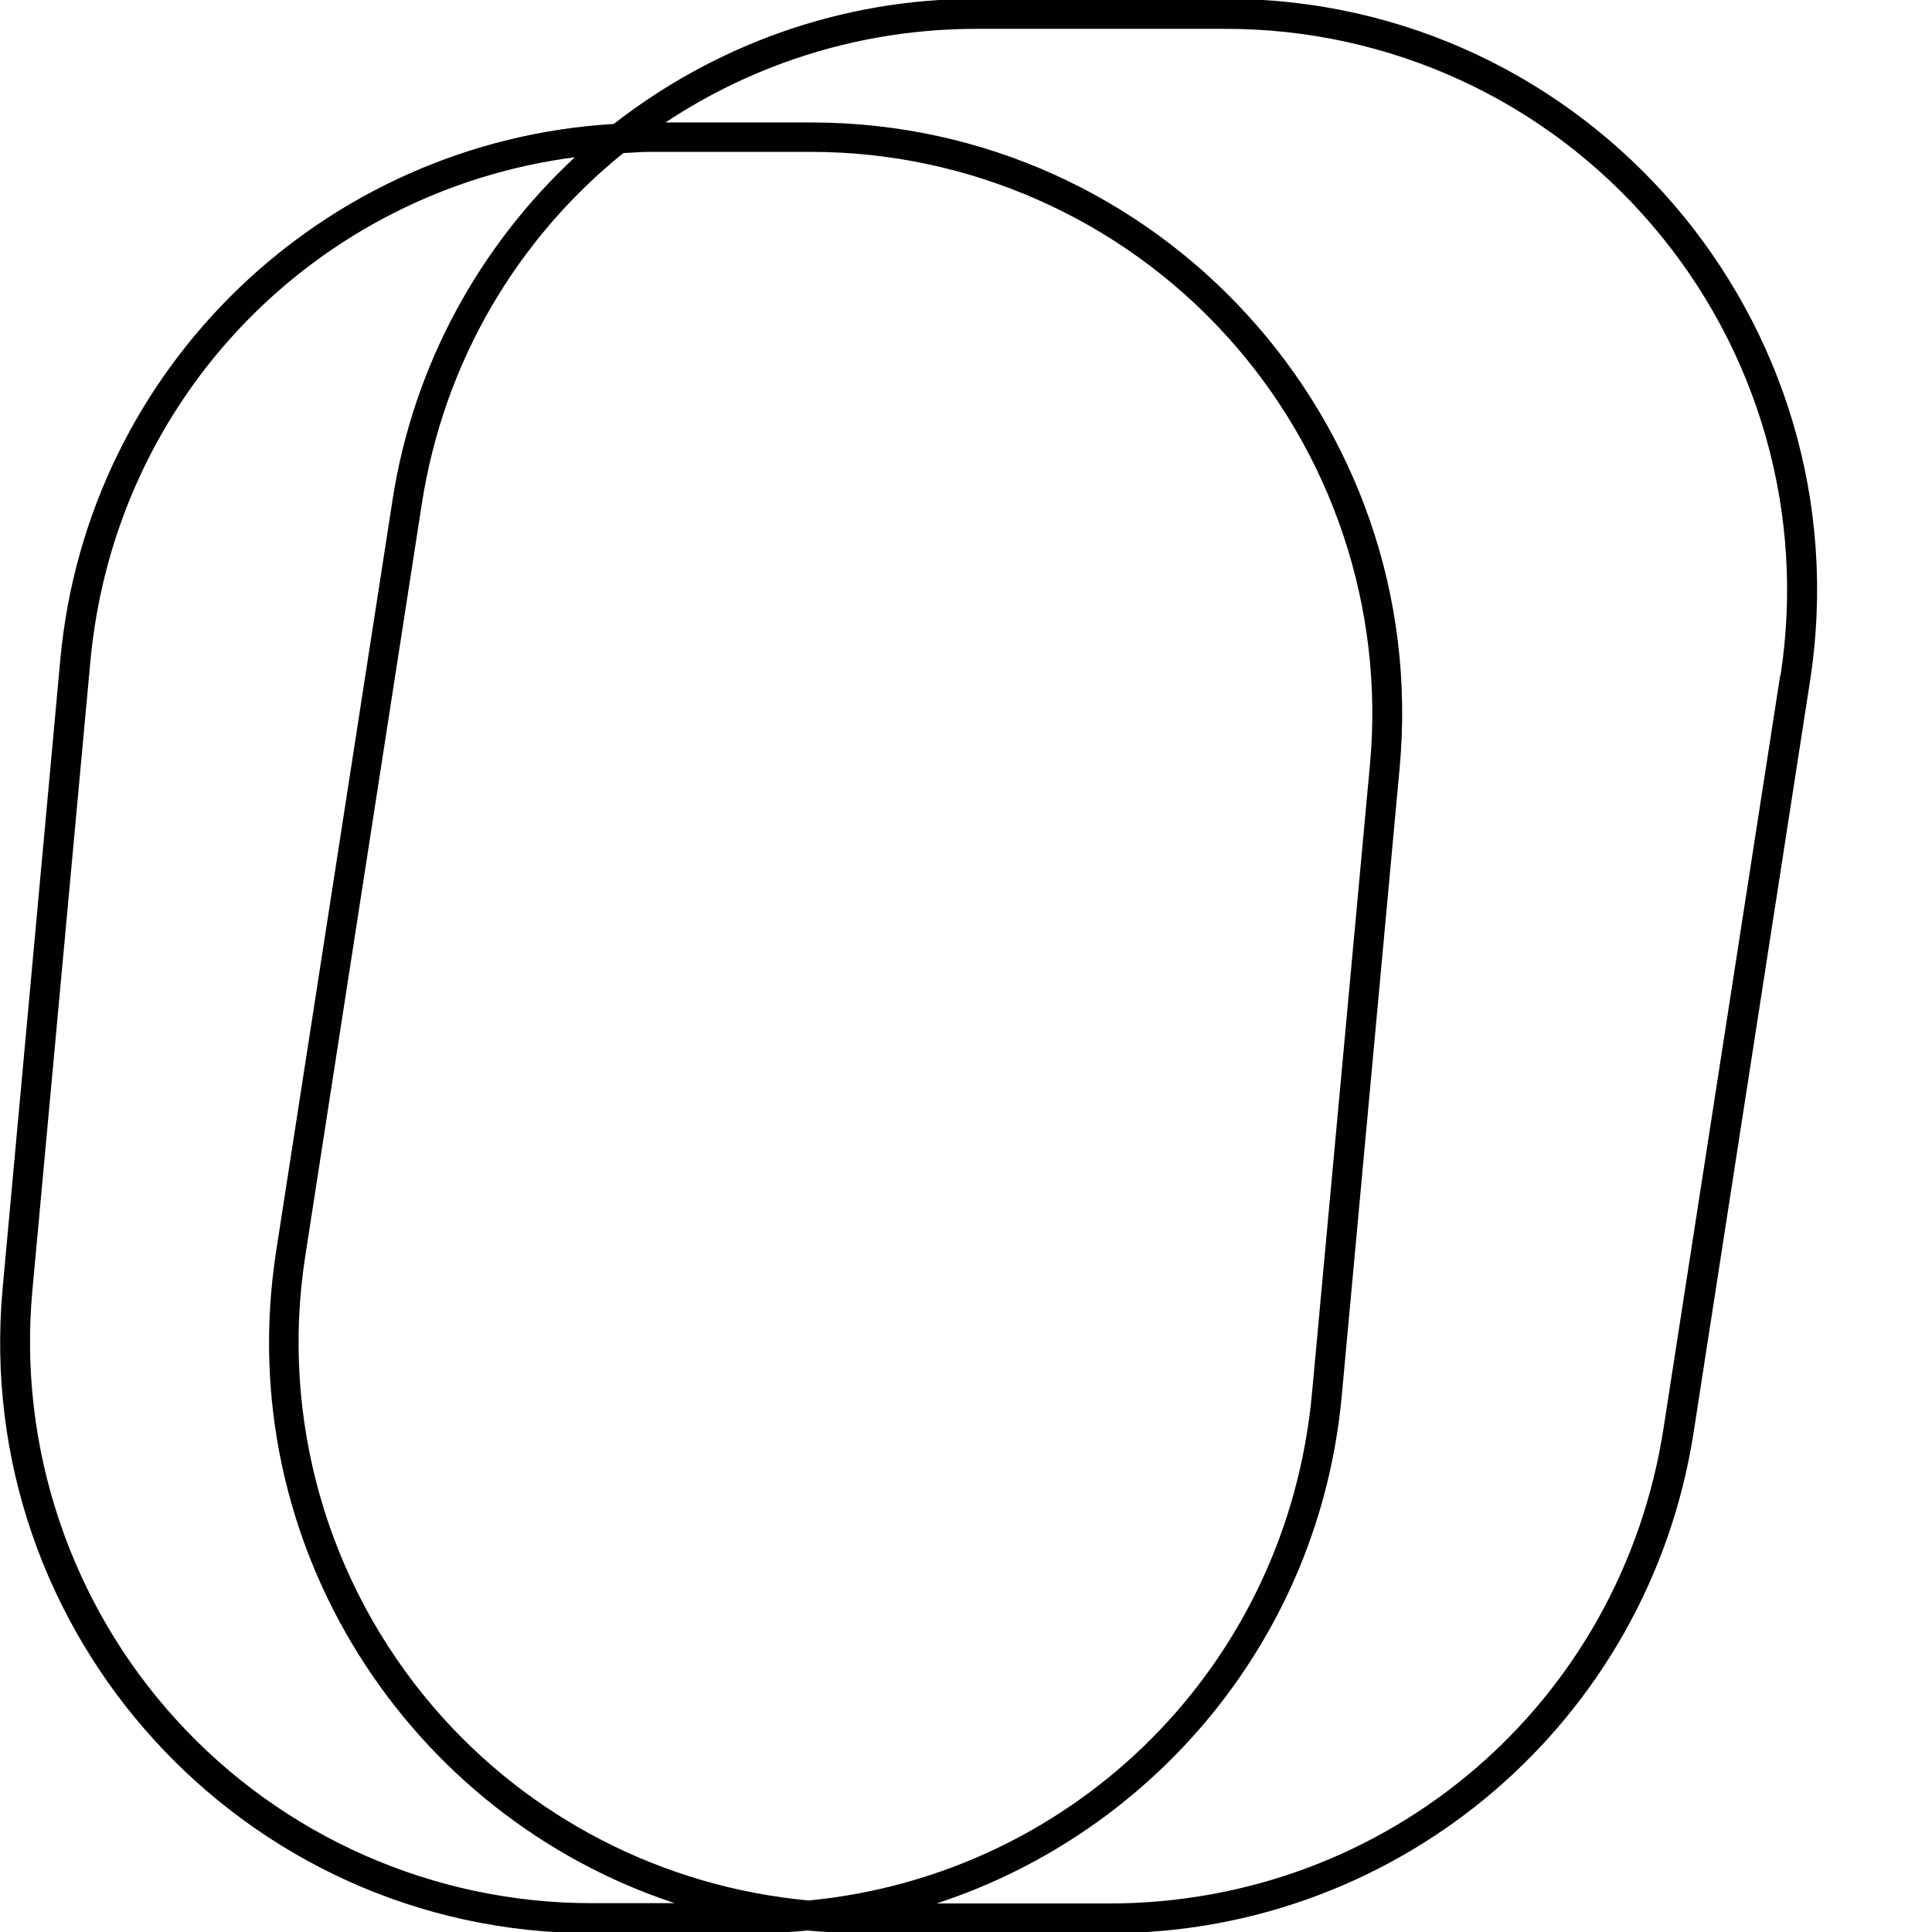 <svg xmlns="http://www.w3.org/2000/svg" id="Layer_1" data-name="Layer 1" viewBox="0 0 65 65"><defs><style>      .cls-1 {        fill: #010101;      }    </style></defs><path class="cls-1" d="m41.23-.04h-8.38c-4.57,0-8.81,1.57-12.2,4.21C10.91,4.75,2.94,12.34,2.03,22.18L.09,43.33c-1.07,11.65,8.1,21.71,19.8,21.71h5.45c.61,0,1.22-.03,1.82-.09.59.05,1.18.09,1.79.09h8.38c9.81,0,18.15-7.15,19.65-16.85l3.92-25.3C62.75,10.84,53.43-.04,41.23-.04Zm-19.39,5.15h5.45c5.3,0,10.38,2.24,13.95,6.16,3.57,3.91,5.34,9.18,4.85,14.46l-1.95,21.15c-.84,9.15-7.97,16.19-16.93,17.06-4.87-.45-9.4-2.75-12.62-6.5-3.59-4.19-5.17-9.72-4.32-15.18l3.92-25.3c.75-4.83,3.24-8.95,6.78-11.81.29-.01.58-.04.87-.04Zm-1.95,58.92c-5.3,0-10.38-2.24-13.95-6.16-3.57-3.91-5.34-9.18-4.85-14.46l1.95-21.15c.82-8.93,7.64-15.84,16.3-16.97-3.18,2.96-5.42,6.95-6.13,11.51l-3.92,25.3c-1.53,9.89,4.47,18.98,13.41,21.93h-2.81ZM59.89,22.74l-3.92,25.3c-1.43,9.27-9.28,16-18.66,16h-5.8c7.36-2.41,12.88-8.98,13.63-17.06l1.95-21.15c1.07-11.65-8.1-21.71-19.8-21.71h-4.9c3-1.99,6.6-3.15,10.47-3.15h8.38c5.52,0,10.75,2.4,14.34,6.6,3.59,4.19,5.17,9.72,4.32,15.18Z"></path></svg>